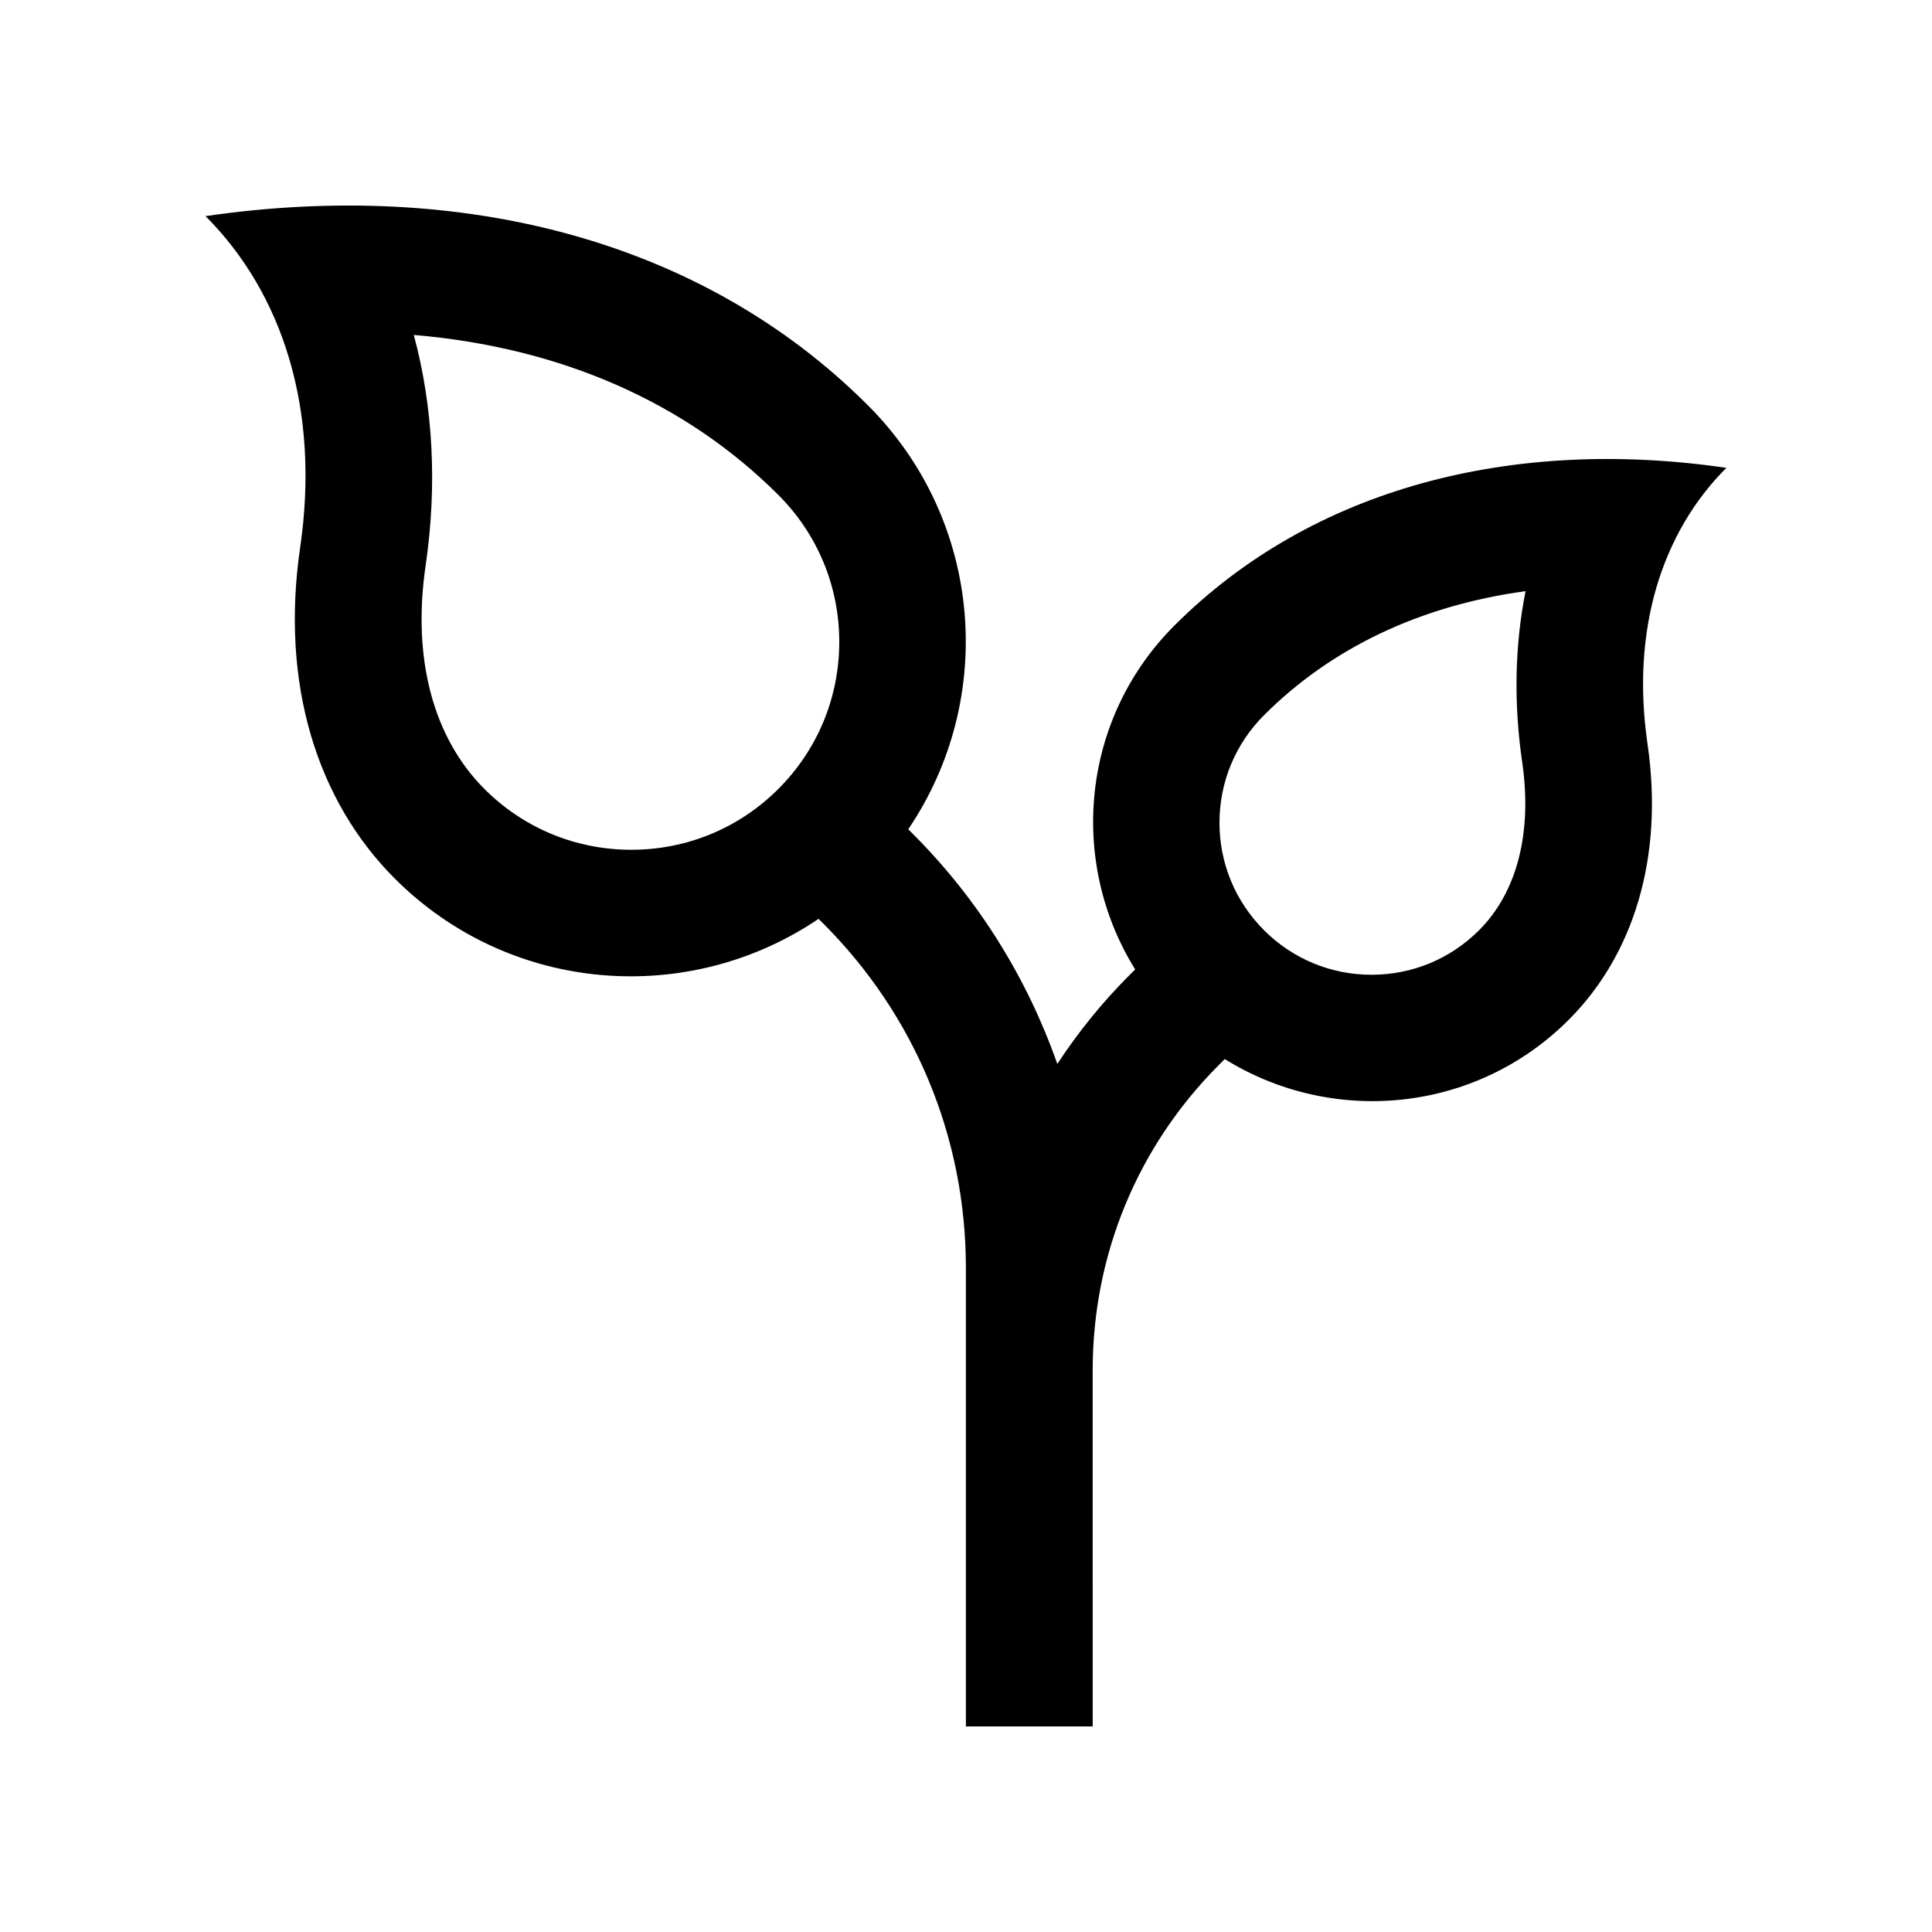 <?xml version="1.0" encoding="UTF-8"?>
<!-- Uploaded to: SVG Repo, www.svgrepo.com, Generator: SVG Repo Mixer Tools -->
<svg fill="#000000" width="800px" height="800px" version="1.1" viewBox="144 144 512 512" xmlns="http://www.w3.org/2000/svg">
 <path d="m601.52 267.98c-56.336-8.207-109.57 5.066-146.29 41.797-24.746 24.746-28.113 62.633-10.398 91.133l-1.477 1.477c-7.262 7.246-13.645 15.168-19.156 23.566-7.969-22.668-20.828-43.504-38.309-60.992l-1.199-1.199c23.406-34.508 19.891-81.785-10.676-112.34-44.078-44.062-107.95-59.996-175.55-50.145 20.418 20.418 30.414 51.281 25.086 87.773-5.34 36.48 4.656 67.363 25.07 87.777 30.535 30.547 77.809 34.051 112.31 10.676l1.203 1.203c24.406 24.406 37.836 56.828 37.836 91.316v121.5h33.605l-0.004-94.48c0.031-30.602 11.934-59.32 33.52-80.887l1.477-1.496c28.52 17.734 66.406 14.367 91.152-10.395 17.004-17.004 25.316-42.738 20.887-73.137-4.434-30.406 3.879-56.129 20.902-73.145zm-251.25 85.094c-10.398 10.395-24.242 16.125-38.961 16.125-14.711 0-28.547-5.723-38.938-16.121-13.629-13.645-19.172-34.66-15.578-59.172 3.125-21.418 1.969-42.184-3.133-61.141 38.832 3.289 71.98 17.781 96.617 42.41 10.402 10.398 16.137 24.234 16.137 38.938-0.004 14.707-5.738 28.559-16.145 38.961zm197.13-7.094c2.707 18.641-1.344 34.465-11.43 44.543-7.598 7.602-17.715 11.801-28.484 11.801-10.762 0-20.895-4.195-28.504-11.805-7.609-7.613-11.809-17.73-11.809-28.484 0-10.766 4.203-20.895 11.809-28.504 17.93-17.926 41.609-29.102 69.309-32.863-2.844 14.309-3.188 29.621-0.891 45.312z"/>
</svg>